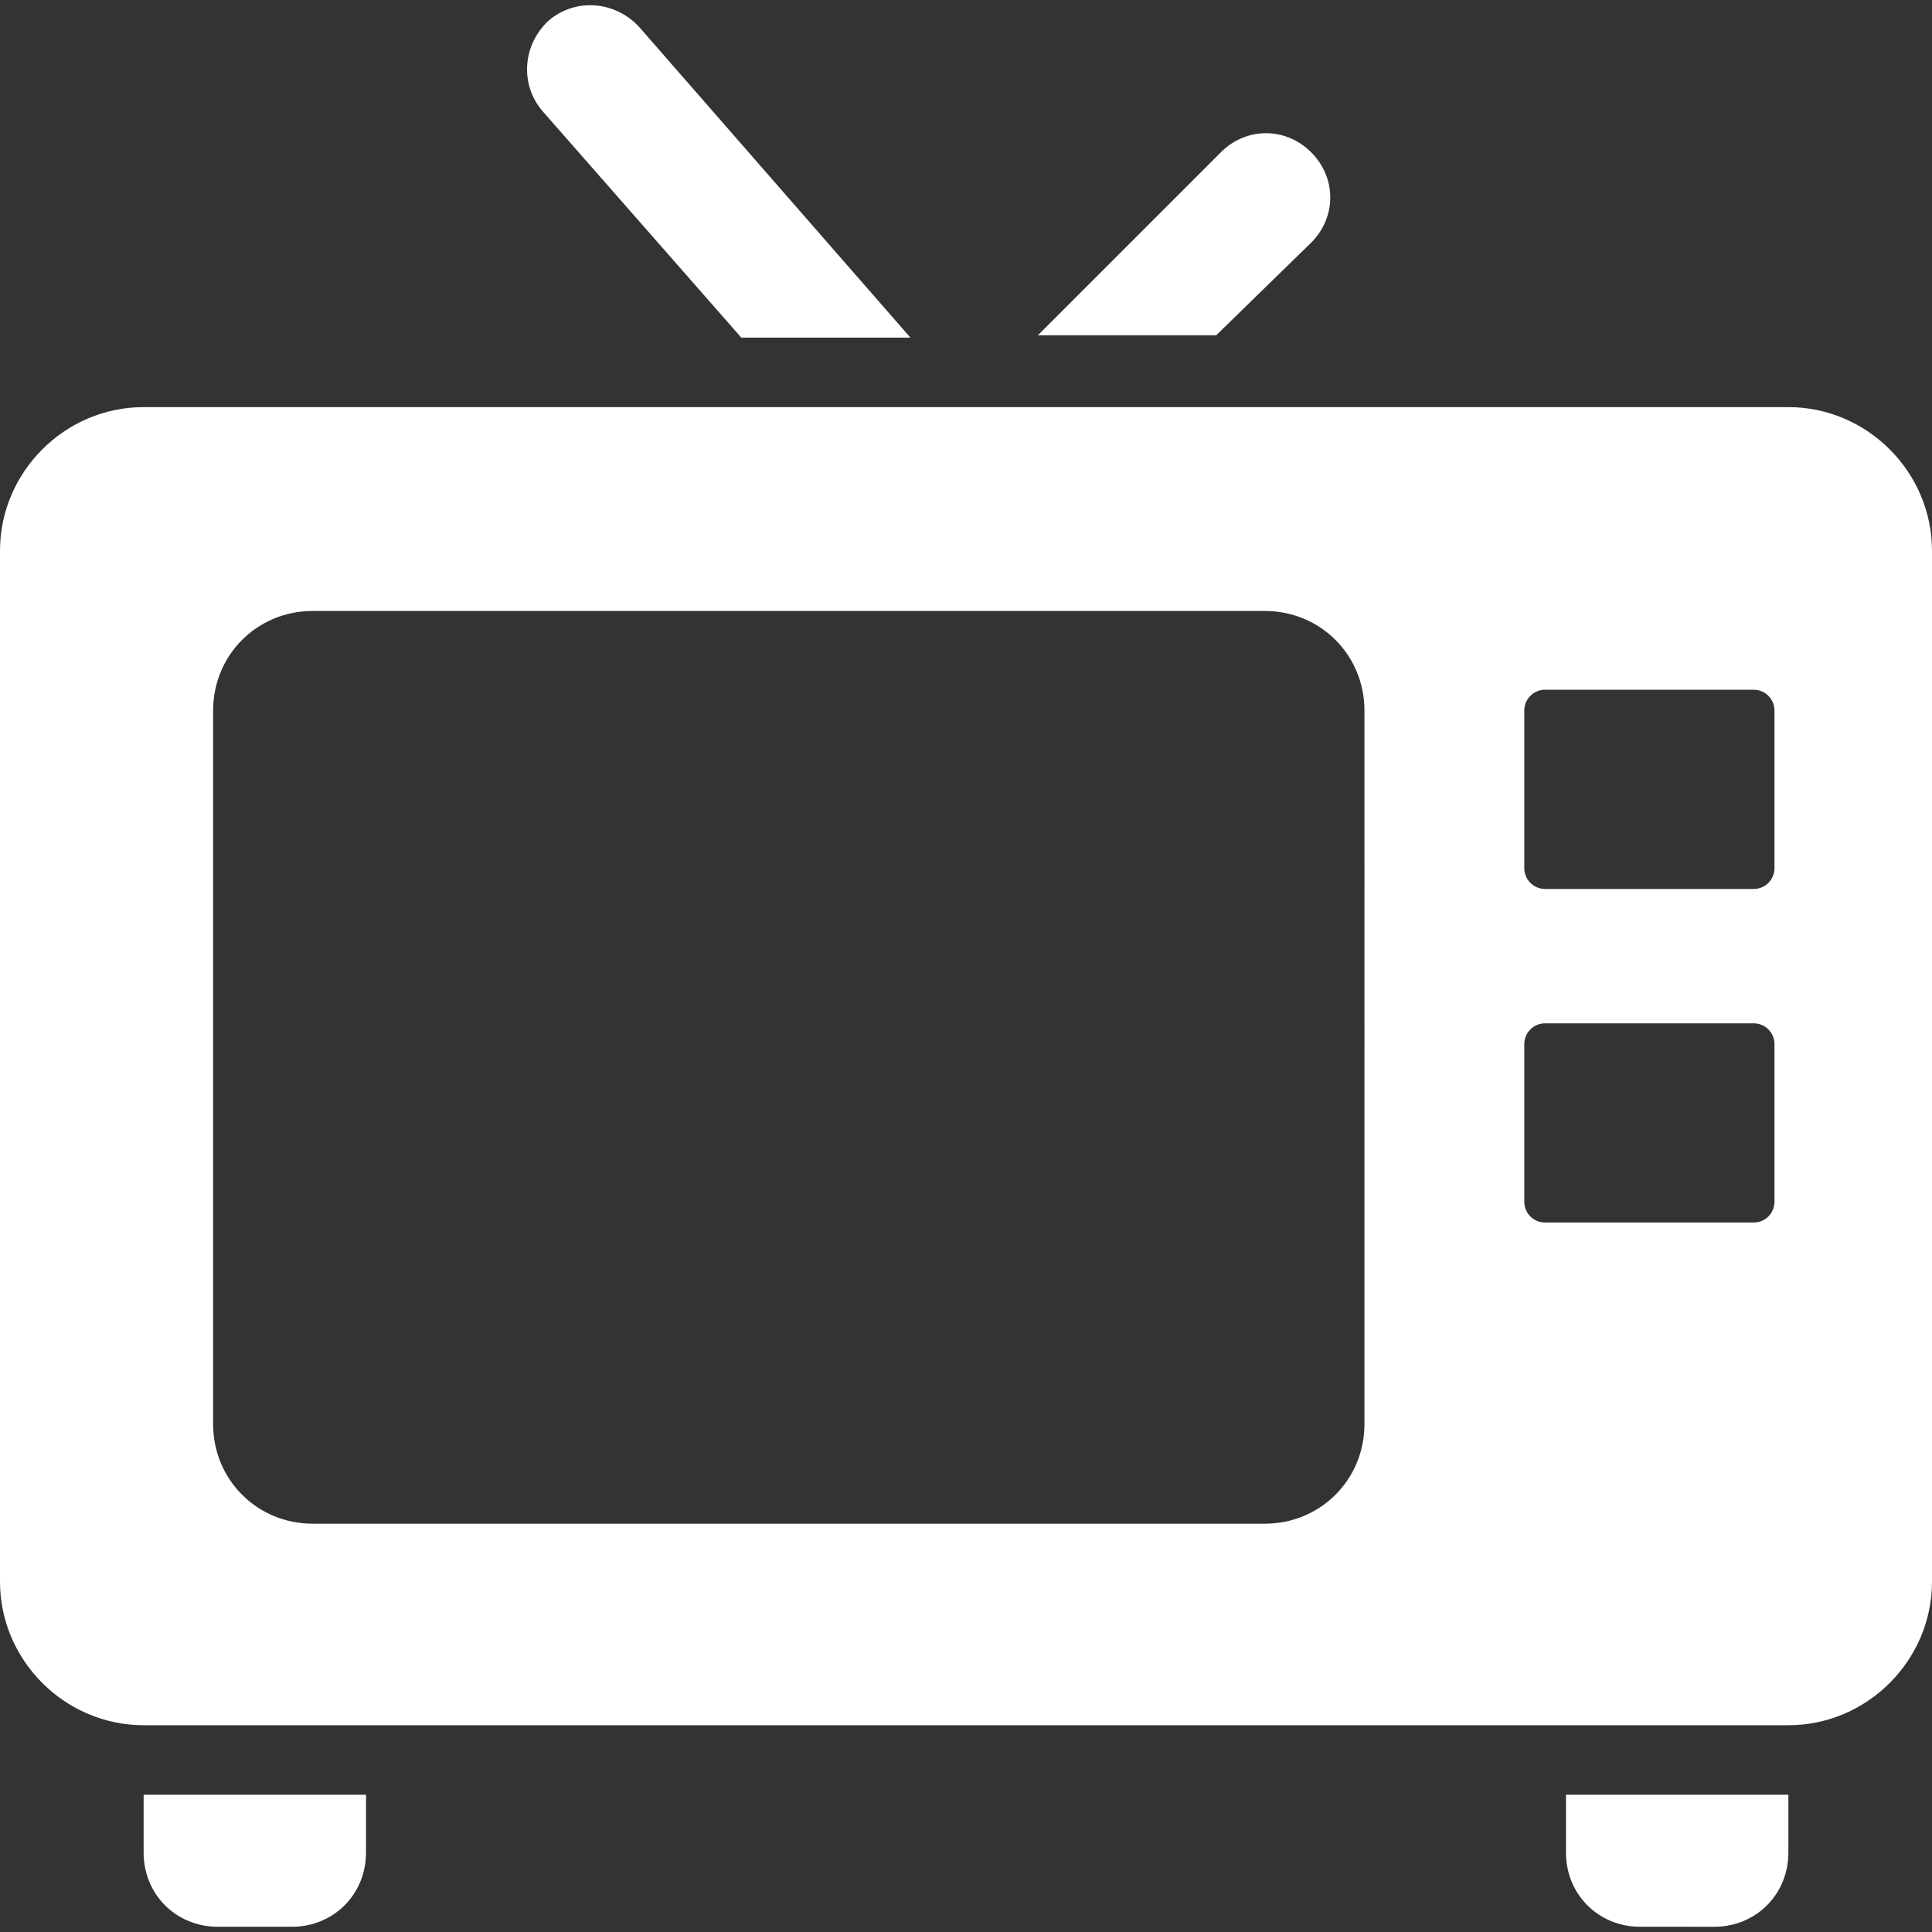 <?xml version="1.0" encoding="iso-8859-1"?>
<!-- Generator: Adobe Illustrator 19.0.0, SVG Export Plug-In . SVG Version: 6.00 Build 0)  -->
<svg version="1.1" id="Capa_1" xmlns="http://www.w3.org/2000/svg" xmlns:xlink="http://www.w3.org/1999/xlink" x="0px" y="0px"
	 viewBox="0 0 333.6 333.6" style="enable-background:new 0 0 333.6 333.6;" xml:space="preserve" fill="#FFF">
<rect x="0" y="0" width="333.6" height="333.6" fill="#333333" stroke="none"/>
<g>
	<g>
		<g>
			<path d="M128,58.297h29.2l-46.8-53.6c-4-4.4-10.8-5.2-15.6-1.2c-4.4,4-5.2,10.8-1.2,15.6L128,58.297z"/>
			<path d="M226.4,41.897c4.4-4.4,4.4-11.2,0-15.6c-4.4-4.4-11.2-4.4-15.6,0l-31.6,31.6H210L226.4,41.897z"/>
			<path d="M308.8,70.297h-142h-142c-13.6,0-24.8,11.2-24.8,24.8v178c0,13.6,11.2,24.8,24.8,24.8h38.4h207.2h38.4
				c13.6,0,24.8-11.2,24.8-24.8v-178C333.6,81.497,322.4,70.297,308.8,70.297z M235.6,245.897c0,9.6-7.6,17.2-17.2,17.2H54
				c-9.6,0-17.2-7.6-17.2-17.2v-123.2c0-9.6,7.6-17.2,17.2-17.2h164.4c9.6,0,17.2,7.6,17.2,17.2V245.897z M306.4,207.497
				c0,2-1.6,3.6-3.6,3.6h-36c-2,0-3.6-1.6-3.6-3.6v-27.2c0-2,1.6-3.6,3.6-3.6h36c2,0,3.6,1.6,3.6,3.6V207.497z M306.4,149.897
				c0,2-1.6,3.6-3.6,3.6h-36c-2,0-3.6-1.6-3.6-3.6v-27.2c0-2,1.6-3.6,3.6-3.6h36c2,0,3.6,1.6,3.6,3.6V149.897z"/>
			<path d="M24.8,319.897c0,7.2,5.6,12.8,12.8,12.8h12.8c7.2,0,12.8-5.6,12.8-12.8v-10H24.8V319.897z"/>
			<path d="M270.4,319.897L270.4,319.897c0,7.2,5.6,12.8,12.8,12.8H296c7.2,0,12.8-5.6,12.8-12.8v-10h-38.4V319.897z"/>
		</g>
	</g>
</g>
<g>
</g>
<g>
</g>
<g>
</g>
<g>
</g>
<g>
</g>
<g>
</g>
<g>
</g>
<g>
</g>
<g>
</g>
<g>
</g>
<g>
</g>
<g>
</g>
<g>
</g>
<g>
</g>
<g>
</g>
</svg>
